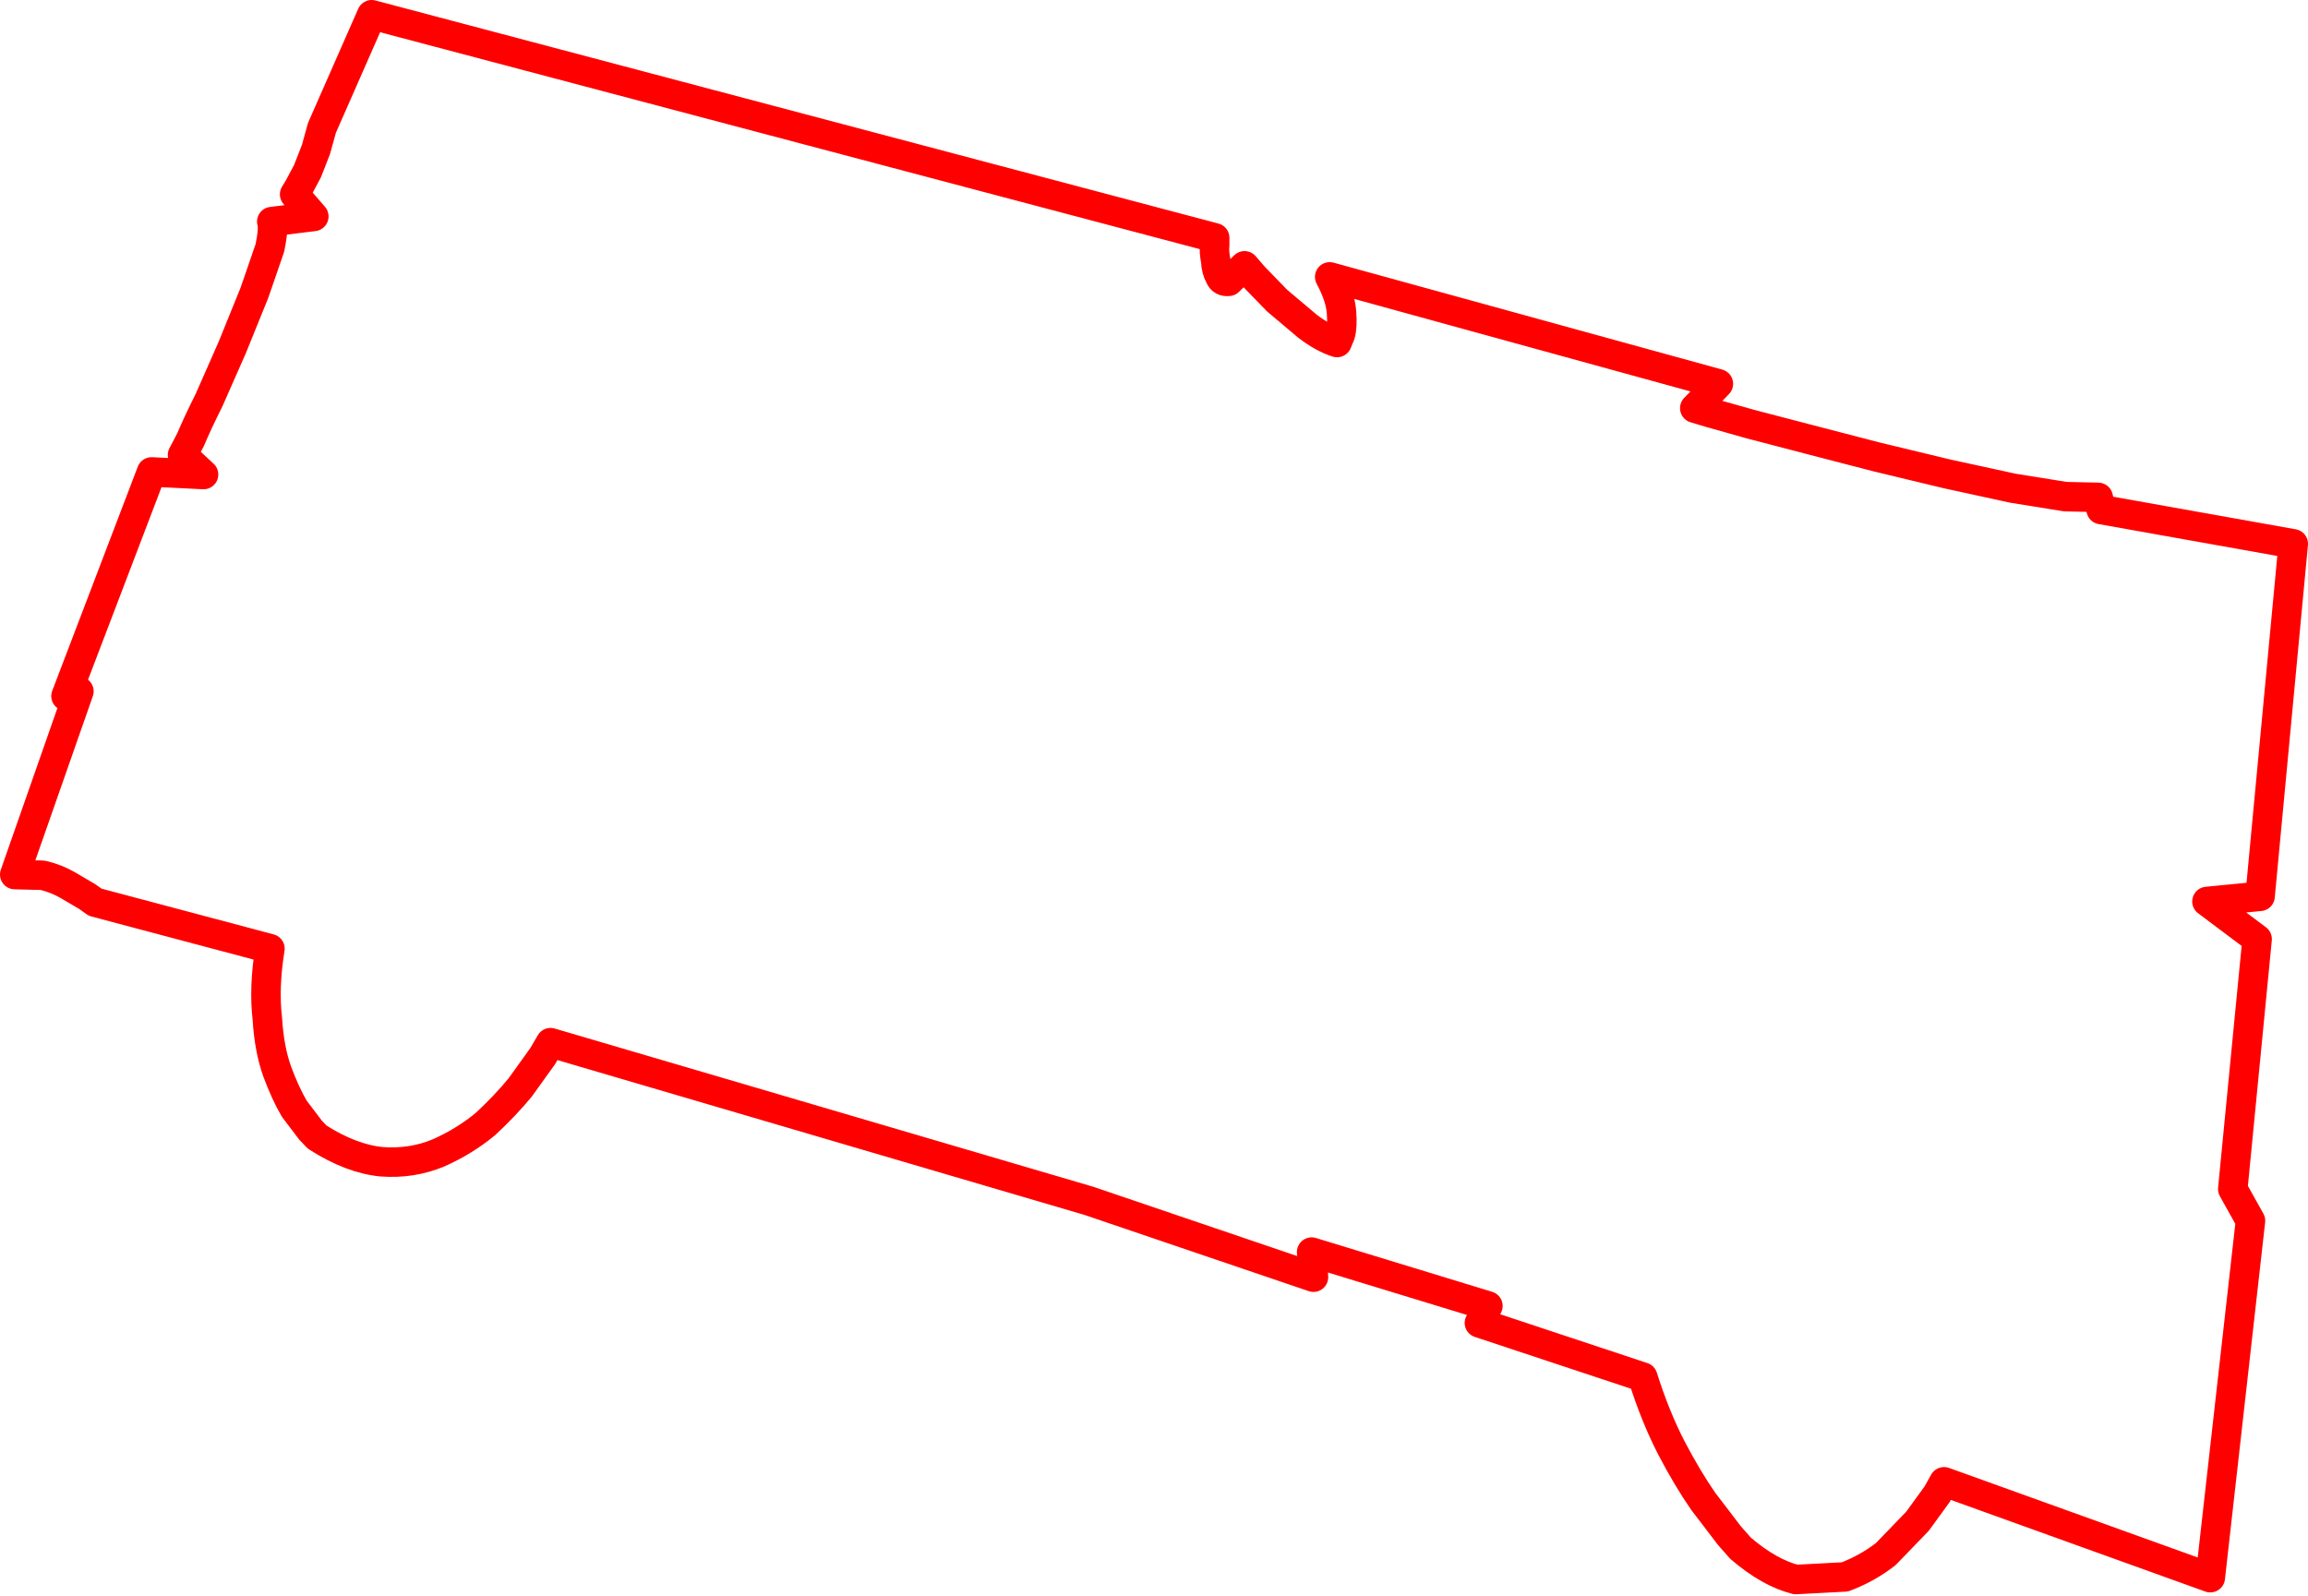<?xml version="1.0" encoding="UTF-8" standalone="no"?>
<svg xmlns:xlink="http://www.w3.org/1999/xlink" height="216.45px" width="312.95px" xmlns="http://www.w3.org/2000/svg">
  <g transform="matrix(1.0, 0.0, 0.0, 1.0, -184.45, -236.6)">
    <path d="M429.6 296.15 L438.85 298.55 448.4 300.85 457.35 302.8 464.5 303.95 468.95 304.05 469.35 305.7 495.4 310.35 490.9 358.15 483.7 358.85 490.5 363.95 487.2 397.85 489.6 402.15 484.15 450.55 448.05 437.55 447.1 439.25 444.45 442.9 440.15 447.35 Q437.65 449.3 434.6 450.45 L427.95 450.8 Q424.35 449.9 420.45 446.55 L418.95 444.85 415.4 440.2 Q413.25 437.1 411.05 432.9 408.85 428.6 407.2 423.35 L385.05 416.0 386.2 413.7 362.3 406.4 362.55 409.8 332.1 399.45 259.1 378.0 258.05 379.8 255.0 384.05 Q253.0 386.5 250.25 389.05 247.4 391.4 243.9 392.95 240.3 394.45 236.2 394.15 232.05 393.75 227.45 390.8 L226.55 389.85 224.35 386.95 Q223.15 384.9 222.05 381.95 220.95 378.9 220.7 374.75 220.2 370.55 221.05 365.25 L197.35 358.95 196.3 358.2 193.75 356.7 Q192.15 355.75 190.25 355.3 L186.45 355.2 195.15 330.35 193.4 331.0 205.0 300.6 212.05 300.95 209.2 298.3 210.3 296.2 Q211.2 294.05 212.8 290.85 L215.95 283.7 218.95 276.3 221.05 270.2 Q221.6 267.5 221.3 266.65 L227.0 265.95 224.4 262.95 224.95 262.05 226.15 259.8 227.3 256.85 228.1 253.95 234.85 238.6 349.15 268.85 349.15 269.9 Q349.05 270.7 349.3 272.0 349.35 273.2 349.85 274.1 350.15 274.85 351.05 274.75 L353.2 272.65 354.45 274.1 357.6 277.35 361.75 280.85 Q363.85 282.45 365.75 283.05 L366.2 281.95 Q366.5 280.85 366.35 278.95 366.2 276.85 364.75 274.15 L417.45 288.65 414.25 291.95 416.25 292.55 421.75 294.1 429.6 296.15 Z" fill="none" stroke="#ff0000" stroke-linecap="round" stroke-linejoin="round" stroke-width="4.0"/>
  </g>
</svg>
